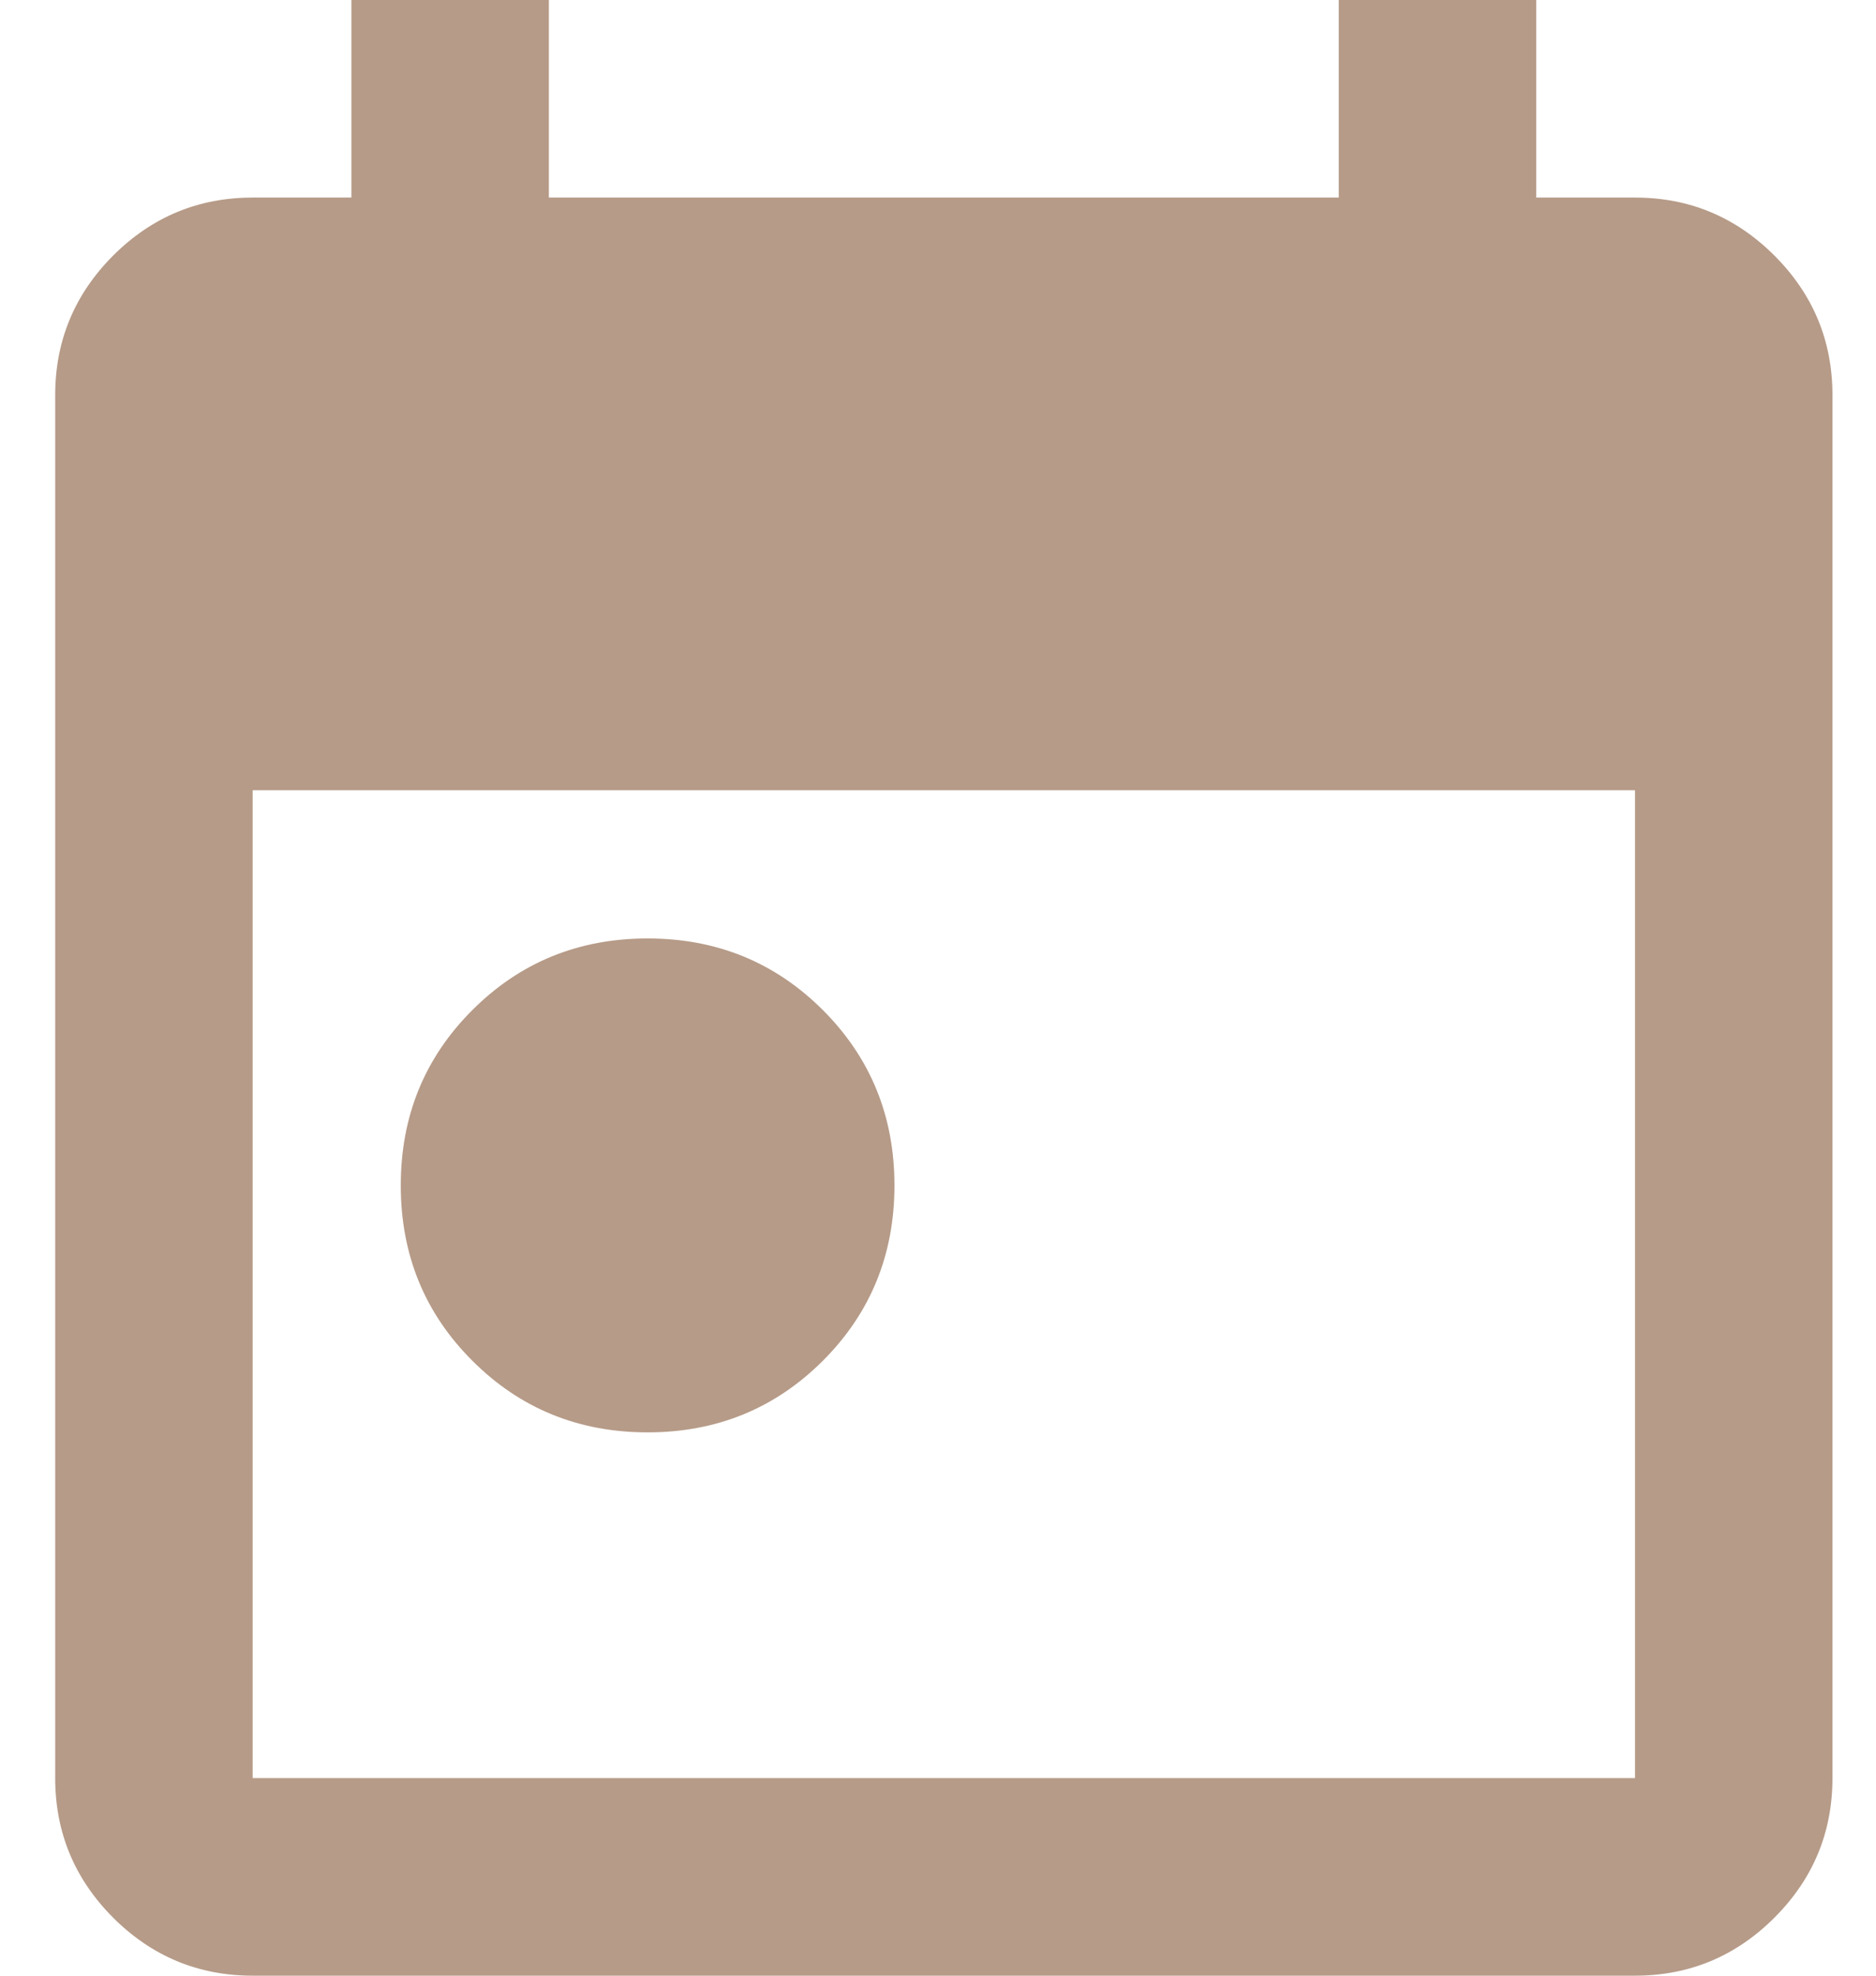 <svg width="19" height="20" viewBox="0 0 19 20" fill="none" xmlns="http://www.w3.org/2000/svg">
<path id="Vector" d="M6.559 14.5C5.859 14.5 5.267 14.258 4.784 13.775C4.3 13.292 4.059 12.7 4.059 12C4.059 11.3 4.3 10.708 4.784 10.225C5.267 9.742 5.859 9.5 6.559 9.5C7.259 9.5 7.85 9.742 8.334 10.225C8.817 10.708 9.059 11.3 9.059 12C9.059 12.7 8.817 13.292 8.334 13.775C7.85 14.258 7.259 14.5 6.559 14.5ZM2.559 20C2.009 20 1.538 19.804 1.146 19.413C0.755 19.021 0.559 18.55 0.559 18V4C0.559 3.45 0.755 2.979 1.146 2.587C1.538 2.196 2.009 2 2.559 2H3.559V0H5.559V2H13.559V0H15.559V2H16.559C17.109 2 17.579 2.196 17.971 2.587C18.363 2.979 18.559 3.45 18.559 4V18C18.559 18.55 18.363 19.021 17.971 19.413C17.579 19.804 17.109 20 16.559 20H2.559ZM2.559 18H16.559V8H2.559V18Z" fill="#B69B88"/>
</svg>
